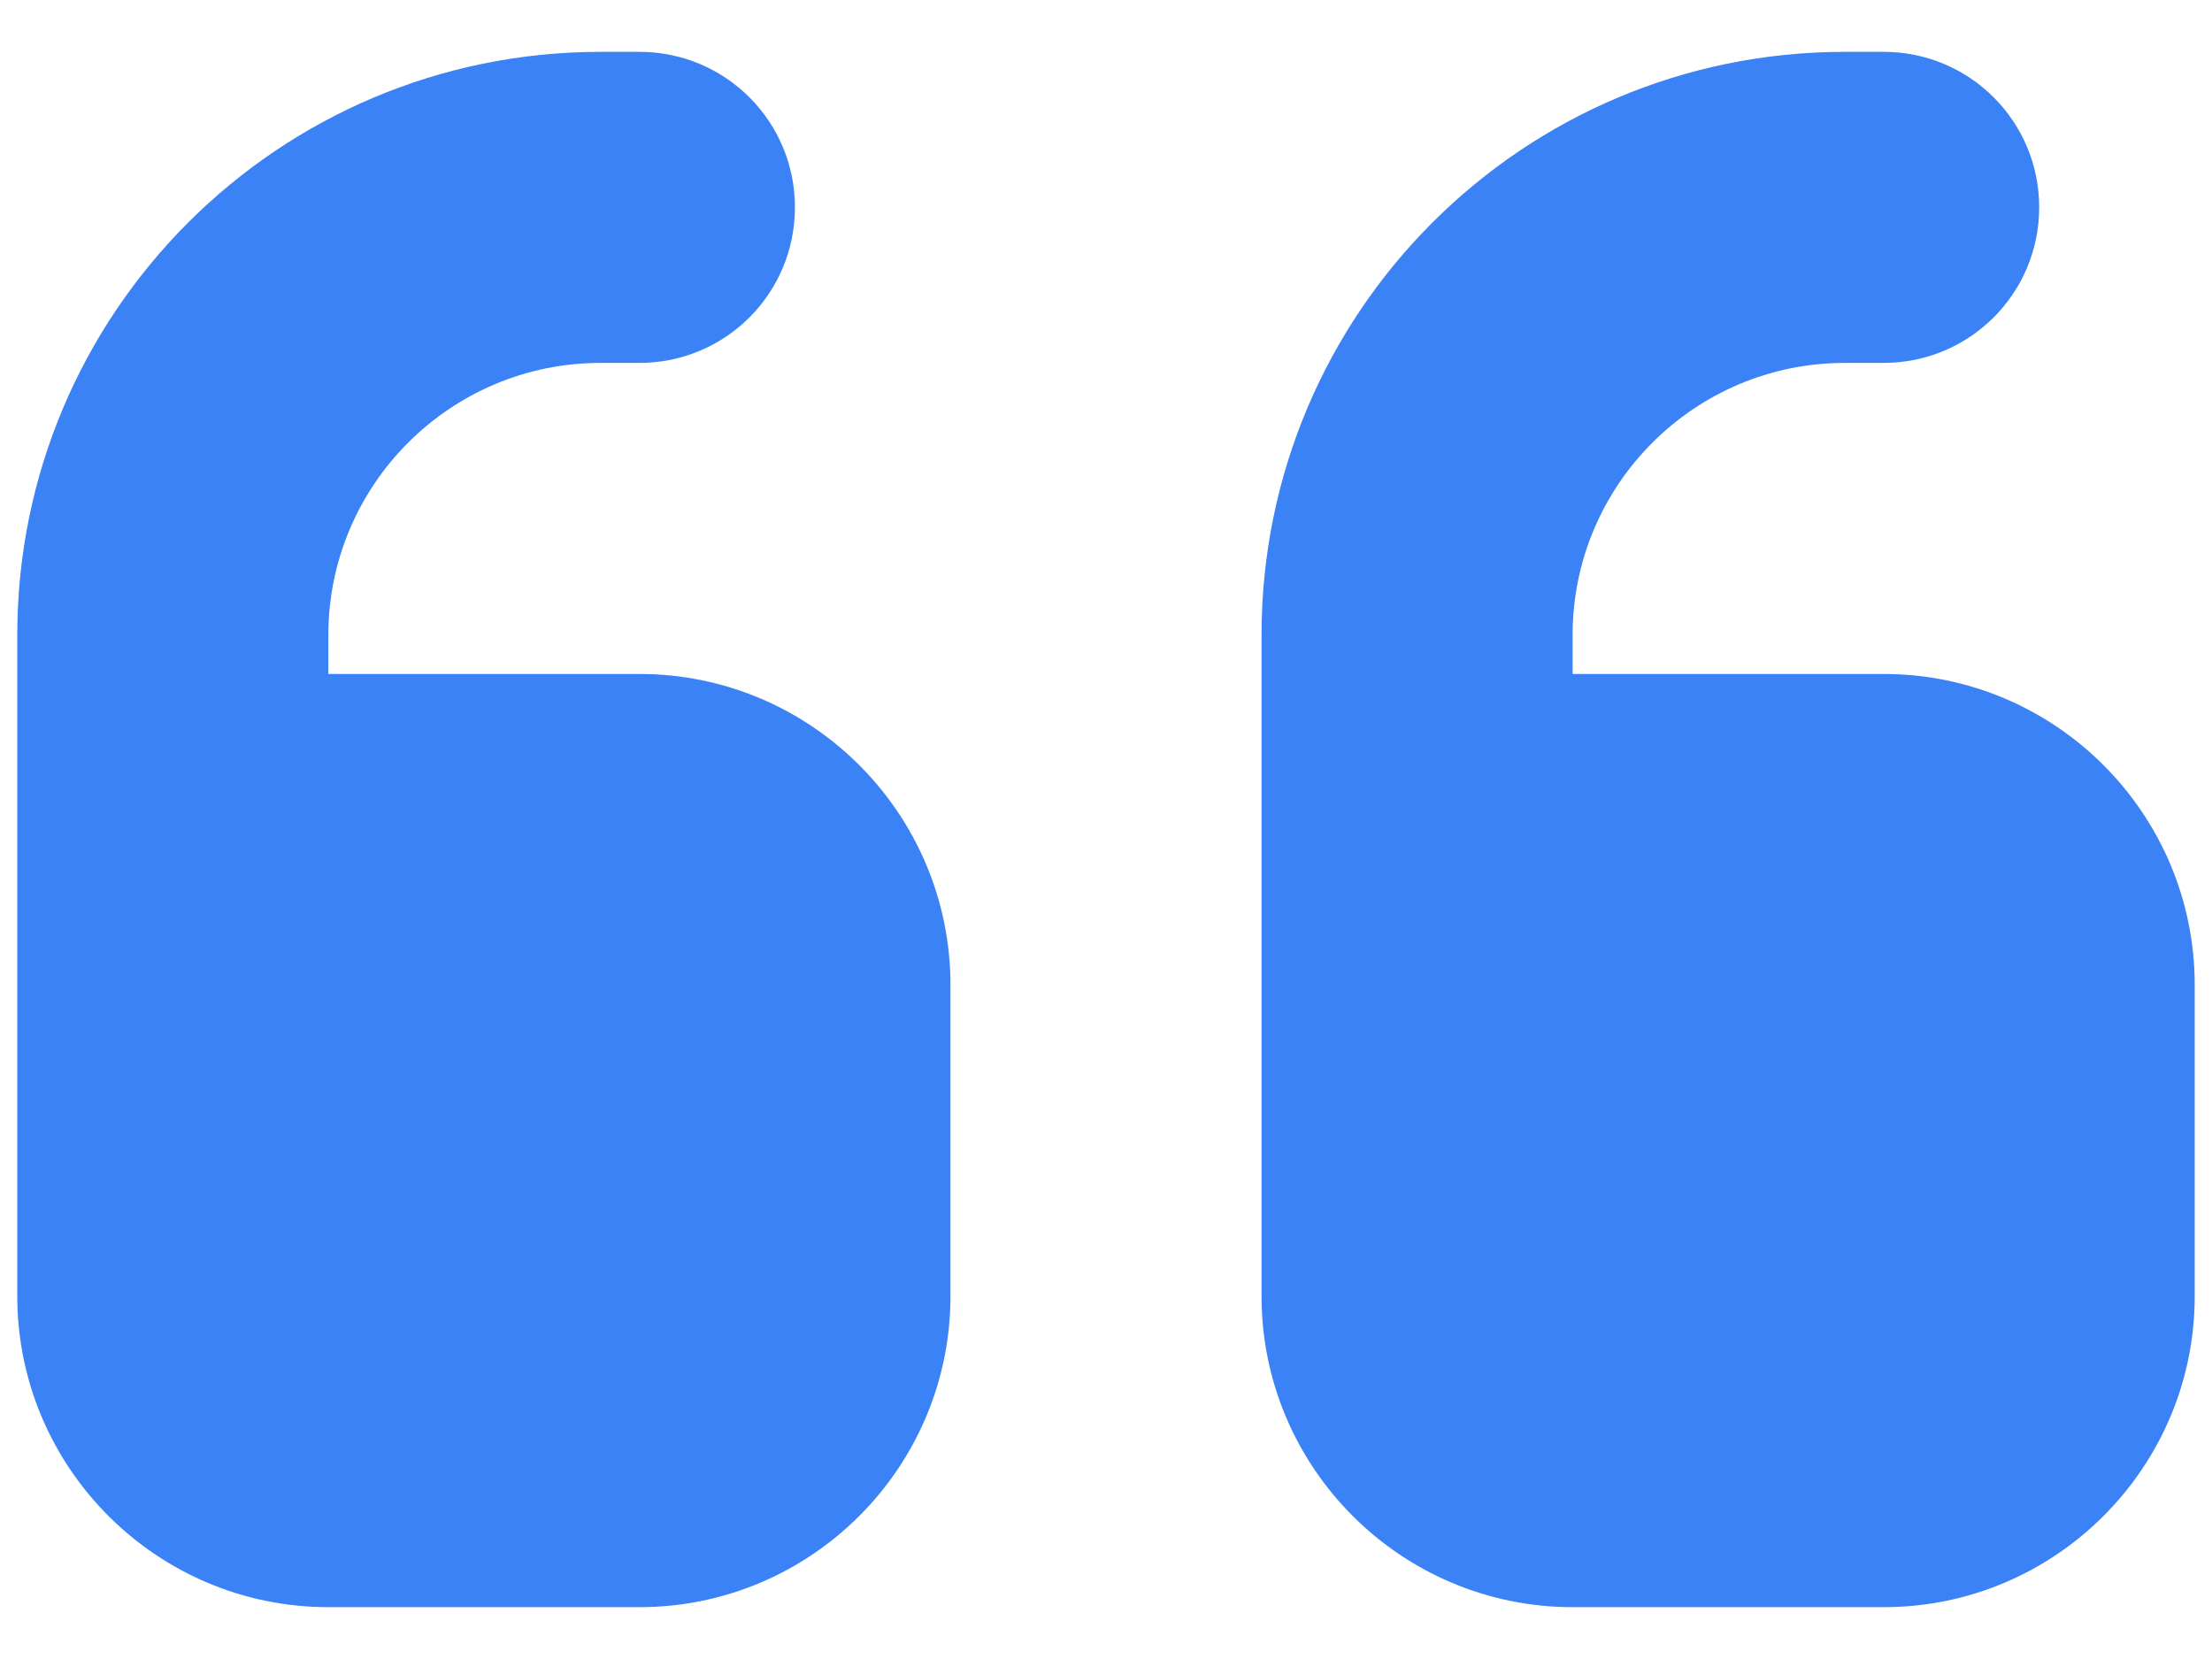 <svg width="32" height="24" viewBox="0 0 32 24" fill="none" xmlns="http://www.w3.org/2000/svg">
<g clip-path="url(#clip0_720_5494)">
<g clip-path="url(#clip1_720_5494)">
<path d="M0.25 9.188C0.25 4.526 4.026 0.75 8.688 0.75H9.25C10.495 0.75 11.5 1.755 11.5 3C11.5 4.245 10.495 5.25 9.25 5.25H8.688C6.515 5.25 4.75 7.015 4.75 9.188V9.75H9.25C11.732 9.75 13.75 11.768 13.75 14.25V18.75C13.75 21.232 11.732 23.25 9.25 23.25H4.75C2.268 23.25 0.25 21.232 0.25 18.75V16.5V14.25V9.188ZM18.25 9.188C18.25 4.526 22.026 0.75 26.688 0.75H27.25C28.494 0.75 29.5 1.755 29.5 3C29.5 4.245 28.494 5.25 27.25 5.25H26.688C24.515 5.25 22.75 7.015 22.75 9.188V9.75H27.25C29.732 9.75 31.75 11.768 31.75 14.25V18.75C31.75 21.232 29.732 23.25 27.25 23.25H22.75C20.268 23.25 18.25 21.232 18.25 18.75V16.5V14.25V9.188Z" fill="#3B82F6"/>
</g>
</g>
<defs>
<clipPath id="clip0_720_5494">
<rect width="32" height="24" fill="white"/>
</clipPath>
<clipPath id="clip1_720_5494">
<path d="M0.25 -6H31.75V30H0.25V-6Z" fill="white"/>
</clipPath>
</defs>
</svg>
